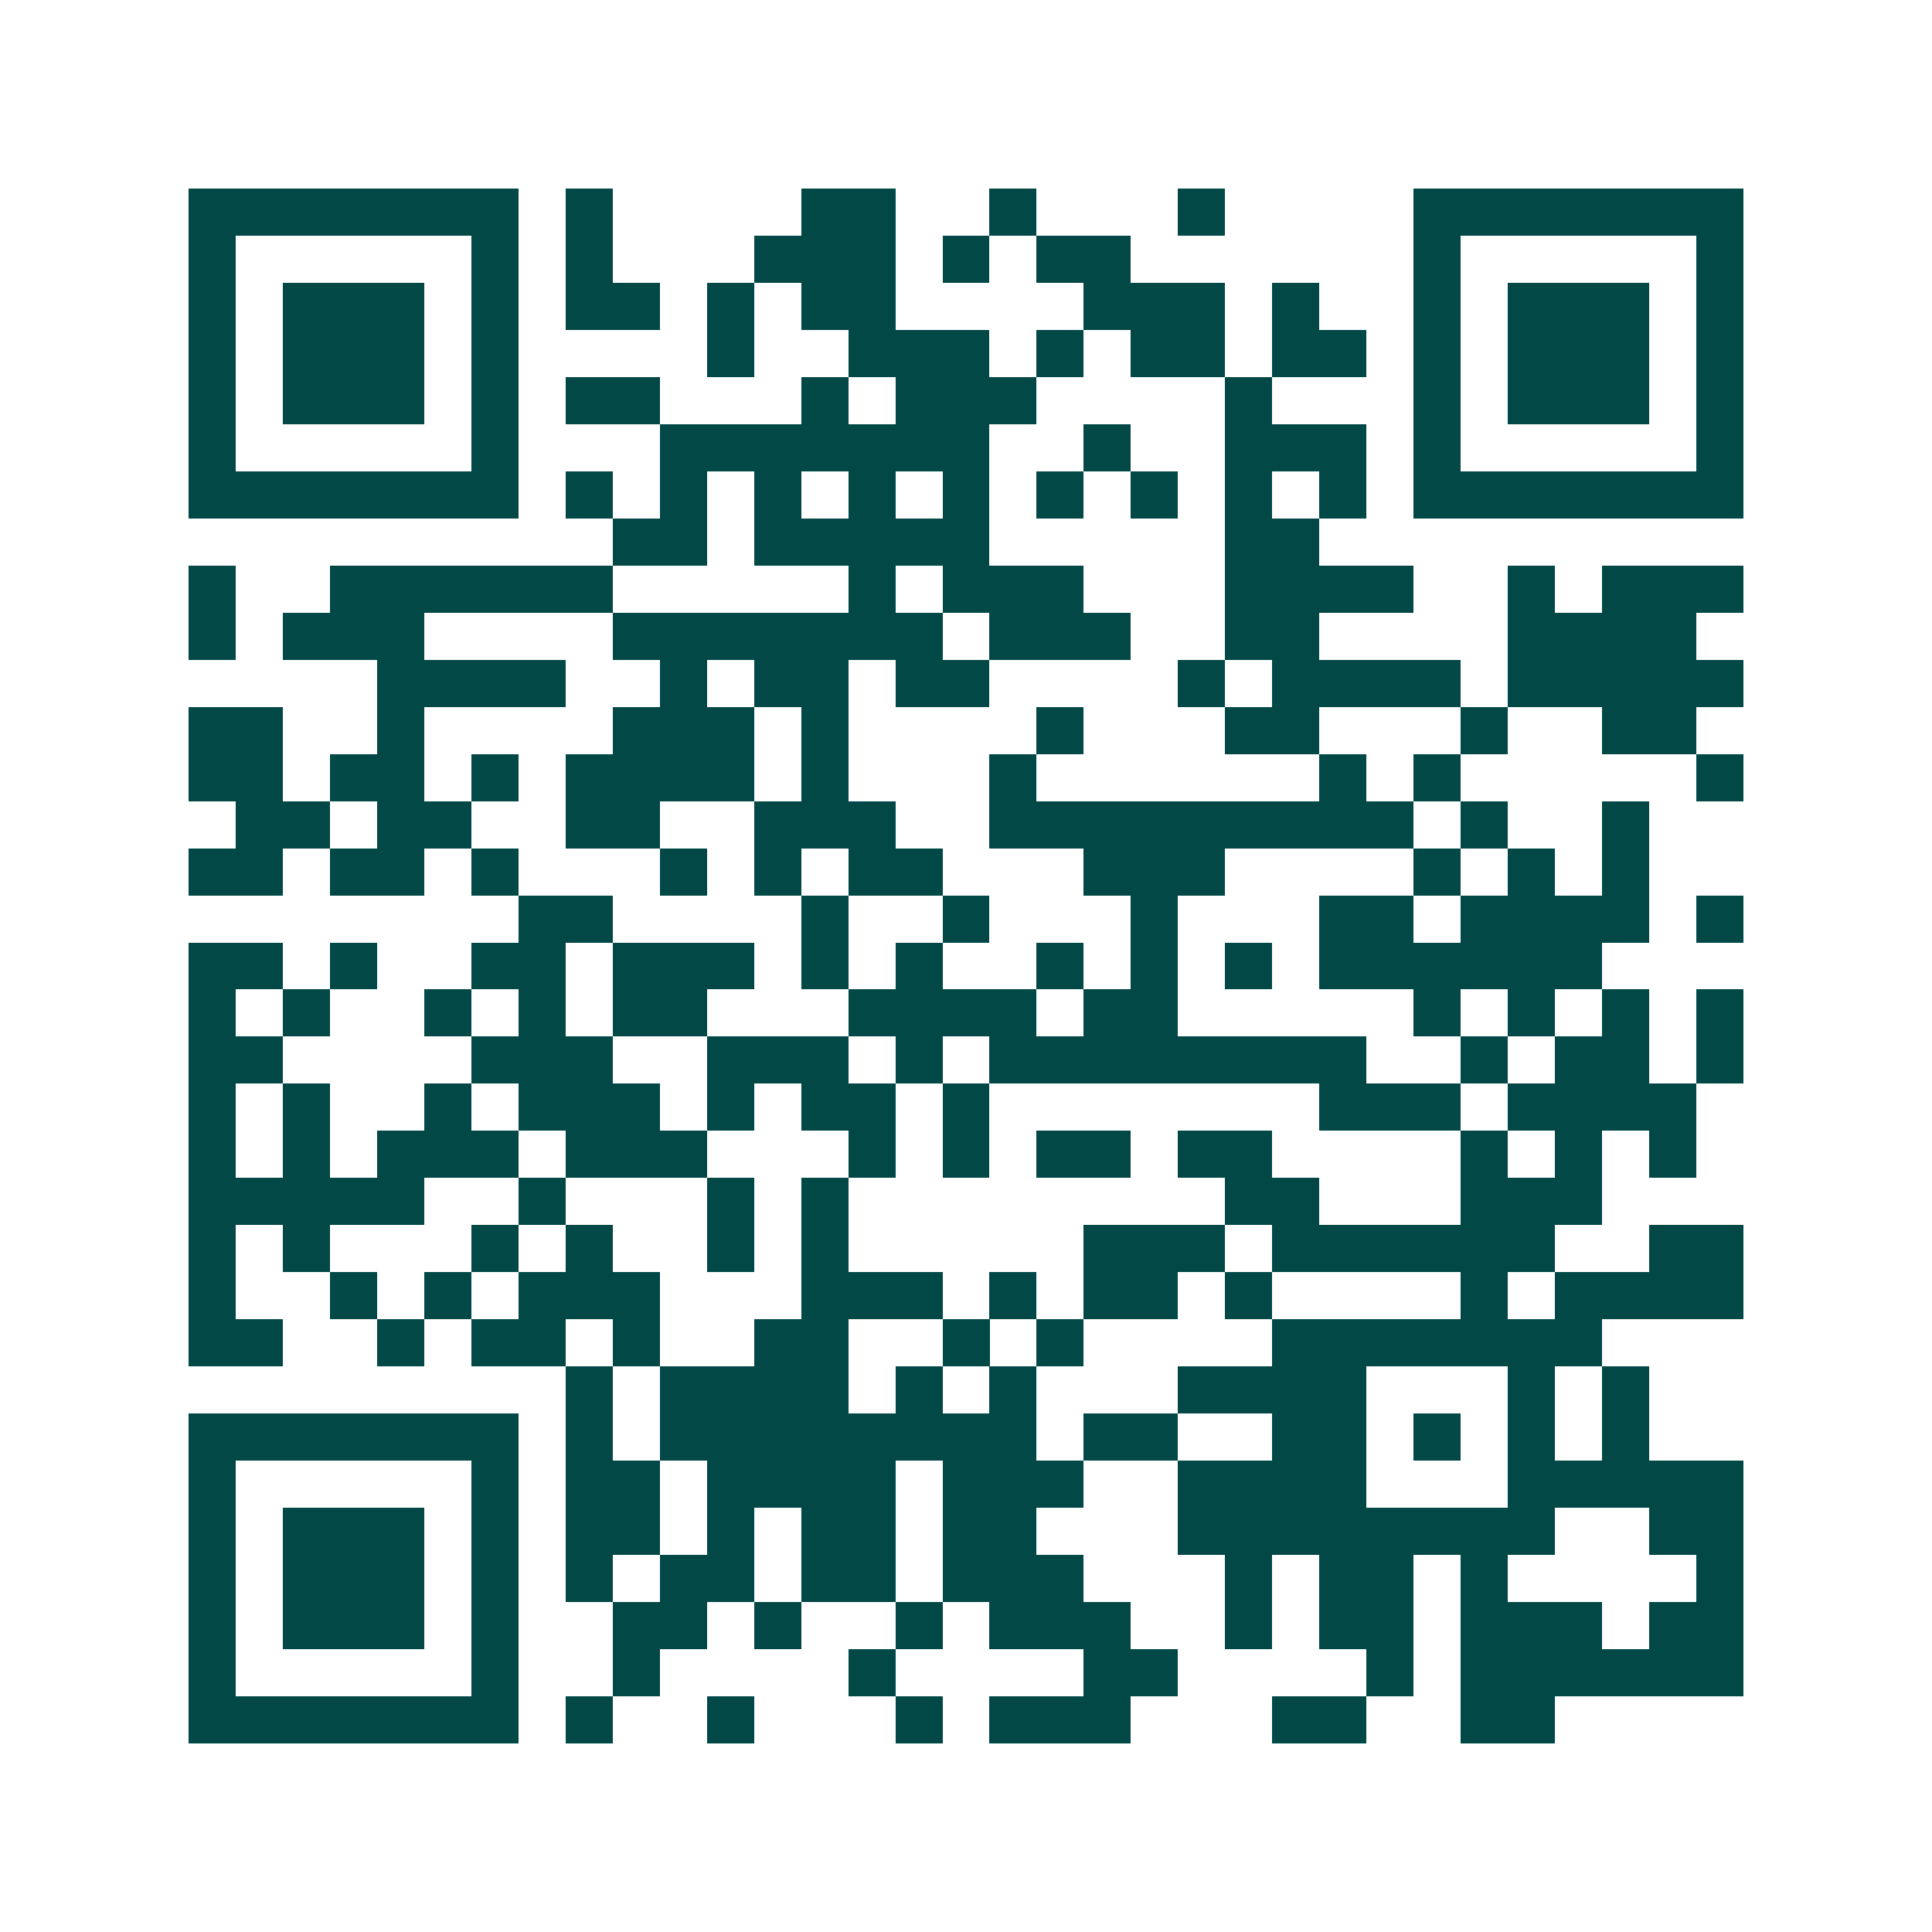<svg xmlns="http://www.w3.org/2000/svg" width="200" height="200" viewBox="0 0 41 41" shape-rendering="crispEdges"><path fill="#ffffff" d="M0 0h41v41H0z"/><path stroke="#014847" d="M4 4.5h7m1 0h1m4 0h2m2 0h1m3 0h1m4 0h7M4 5.5h1m5 0h1m1 0h1m3 0h3m1 0h1m1 0h2m6 0h1m5 0h1M4 6.5h1m1 0h3m1 0h1m1 0h2m1 0h1m1 0h2m4 0h3m1 0h1m2 0h1m1 0h3m1 0h1M4 7.5h1m1 0h3m1 0h1m4 0h1m2 0h3m1 0h1m1 0h2m1 0h2m1 0h1m1 0h3m1 0h1M4 8.5h1m1 0h3m1 0h1m1 0h2m3 0h1m1 0h3m4 0h1m3 0h1m1 0h3m1 0h1M4 9.5h1m5 0h1m3 0h7m2 0h1m2 0h3m1 0h1m5 0h1M4 10.5h7m1 0h1m1 0h1m1 0h1m1 0h1m1 0h1m1 0h1m1 0h1m1 0h1m1 0h1m1 0h7M13 11.5h2m1 0h5m5 0h2M4 12.5h1m2 0h6m5 0h1m1 0h3m3 0h4m2 0h1m1 0h3M4 13.5h1m1 0h3m4 0h7m1 0h3m2 0h2m4 0h4M8 14.5h4m2 0h1m1 0h2m1 0h2m4 0h1m1 0h4m1 0h5M4 15.5h2m2 0h1m4 0h3m1 0h1m4 0h1m3 0h2m3 0h1m2 0h2M4 16.5h2m1 0h2m1 0h1m1 0h4m1 0h1m3 0h1m6 0h1m1 0h1m5 0h1M5 17.5h2m1 0h2m2 0h2m2 0h3m2 0h9m1 0h1m2 0h1M4 18.5h2m1 0h2m1 0h1m3 0h1m1 0h1m1 0h2m3 0h3m4 0h1m1 0h1m1 0h1M11 19.5h2m4 0h1m2 0h1m3 0h1m3 0h2m1 0h4m1 0h1M4 20.5h2m1 0h1m2 0h2m1 0h3m1 0h1m1 0h1m2 0h1m1 0h1m1 0h1m1 0h6M4 21.5h1m1 0h1m2 0h1m1 0h1m1 0h2m3 0h4m1 0h2m5 0h1m1 0h1m1 0h1m1 0h1M4 22.5h2m4 0h3m2 0h3m1 0h1m1 0h8m2 0h1m1 0h2m1 0h1M4 23.5h1m1 0h1m2 0h1m1 0h3m1 0h1m1 0h2m1 0h1m7 0h3m1 0h4M4 24.5h1m1 0h1m1 0h3m1 0h3m3 0h1m1 0h1m1 0h2m1 0h2m4 0h1m1 0h1m1 0h1M4 25.5h5m2 0h1m3 0h1m1 0h1m8 0h2m3 0h3M4 26.5h1m1 0h1m3 0h1m1 0h1m2 0h1m1 0h1m5 0h3m1 0h6m2 0h2M4 27.5h1m2 0h1m1 0h1m1 0h3m3 0h3m1 0h1m1 0h2m1 0h1m4 0h1m1 0h4M4 28.5h2m2 0h1m1 0h2m1 0h1m2 0h2m2 0h1m1 0h1m4 0h7M12 29.5h1m1 0h4m1 0h1m1 0h1m3 0h4m3 0h1m1 0h1M4 30.5h7m1 0h1m1 0h8m1 0h2m2 0h2m1 0h1m1 0h1m1 0h1M4 31.5h1m5 0h1m1 0h2m1 0h4m1 0h3m2 0h4m3 0h5M4 32.5h1m1 0h3m1 0h1m1 0h2m1 0h1m1 0h2m1 0h2m3 0h8m2 0h2M4 33.5h1m1 0h3m1 0h1m1 0h1m1 0h2m1 0h2m1 0h3m3 0h1m1 0h2m1 0h1m4 0h1M4 34.5h1m1 0h3m1 0h1m2 0h2m1 0h1m2 0h1m1 0h3m2 0h1m1 0h2m1 0h3m1 0h2M4 35.5h1m5 0h1m2 0h1m4 0h1m4 0h2m4 0h1m1 0h6M4 36.5h7m1 0h1m2 0h1m3 0h1m1 0h3m3 0h2m2 0h2"/></svg>
